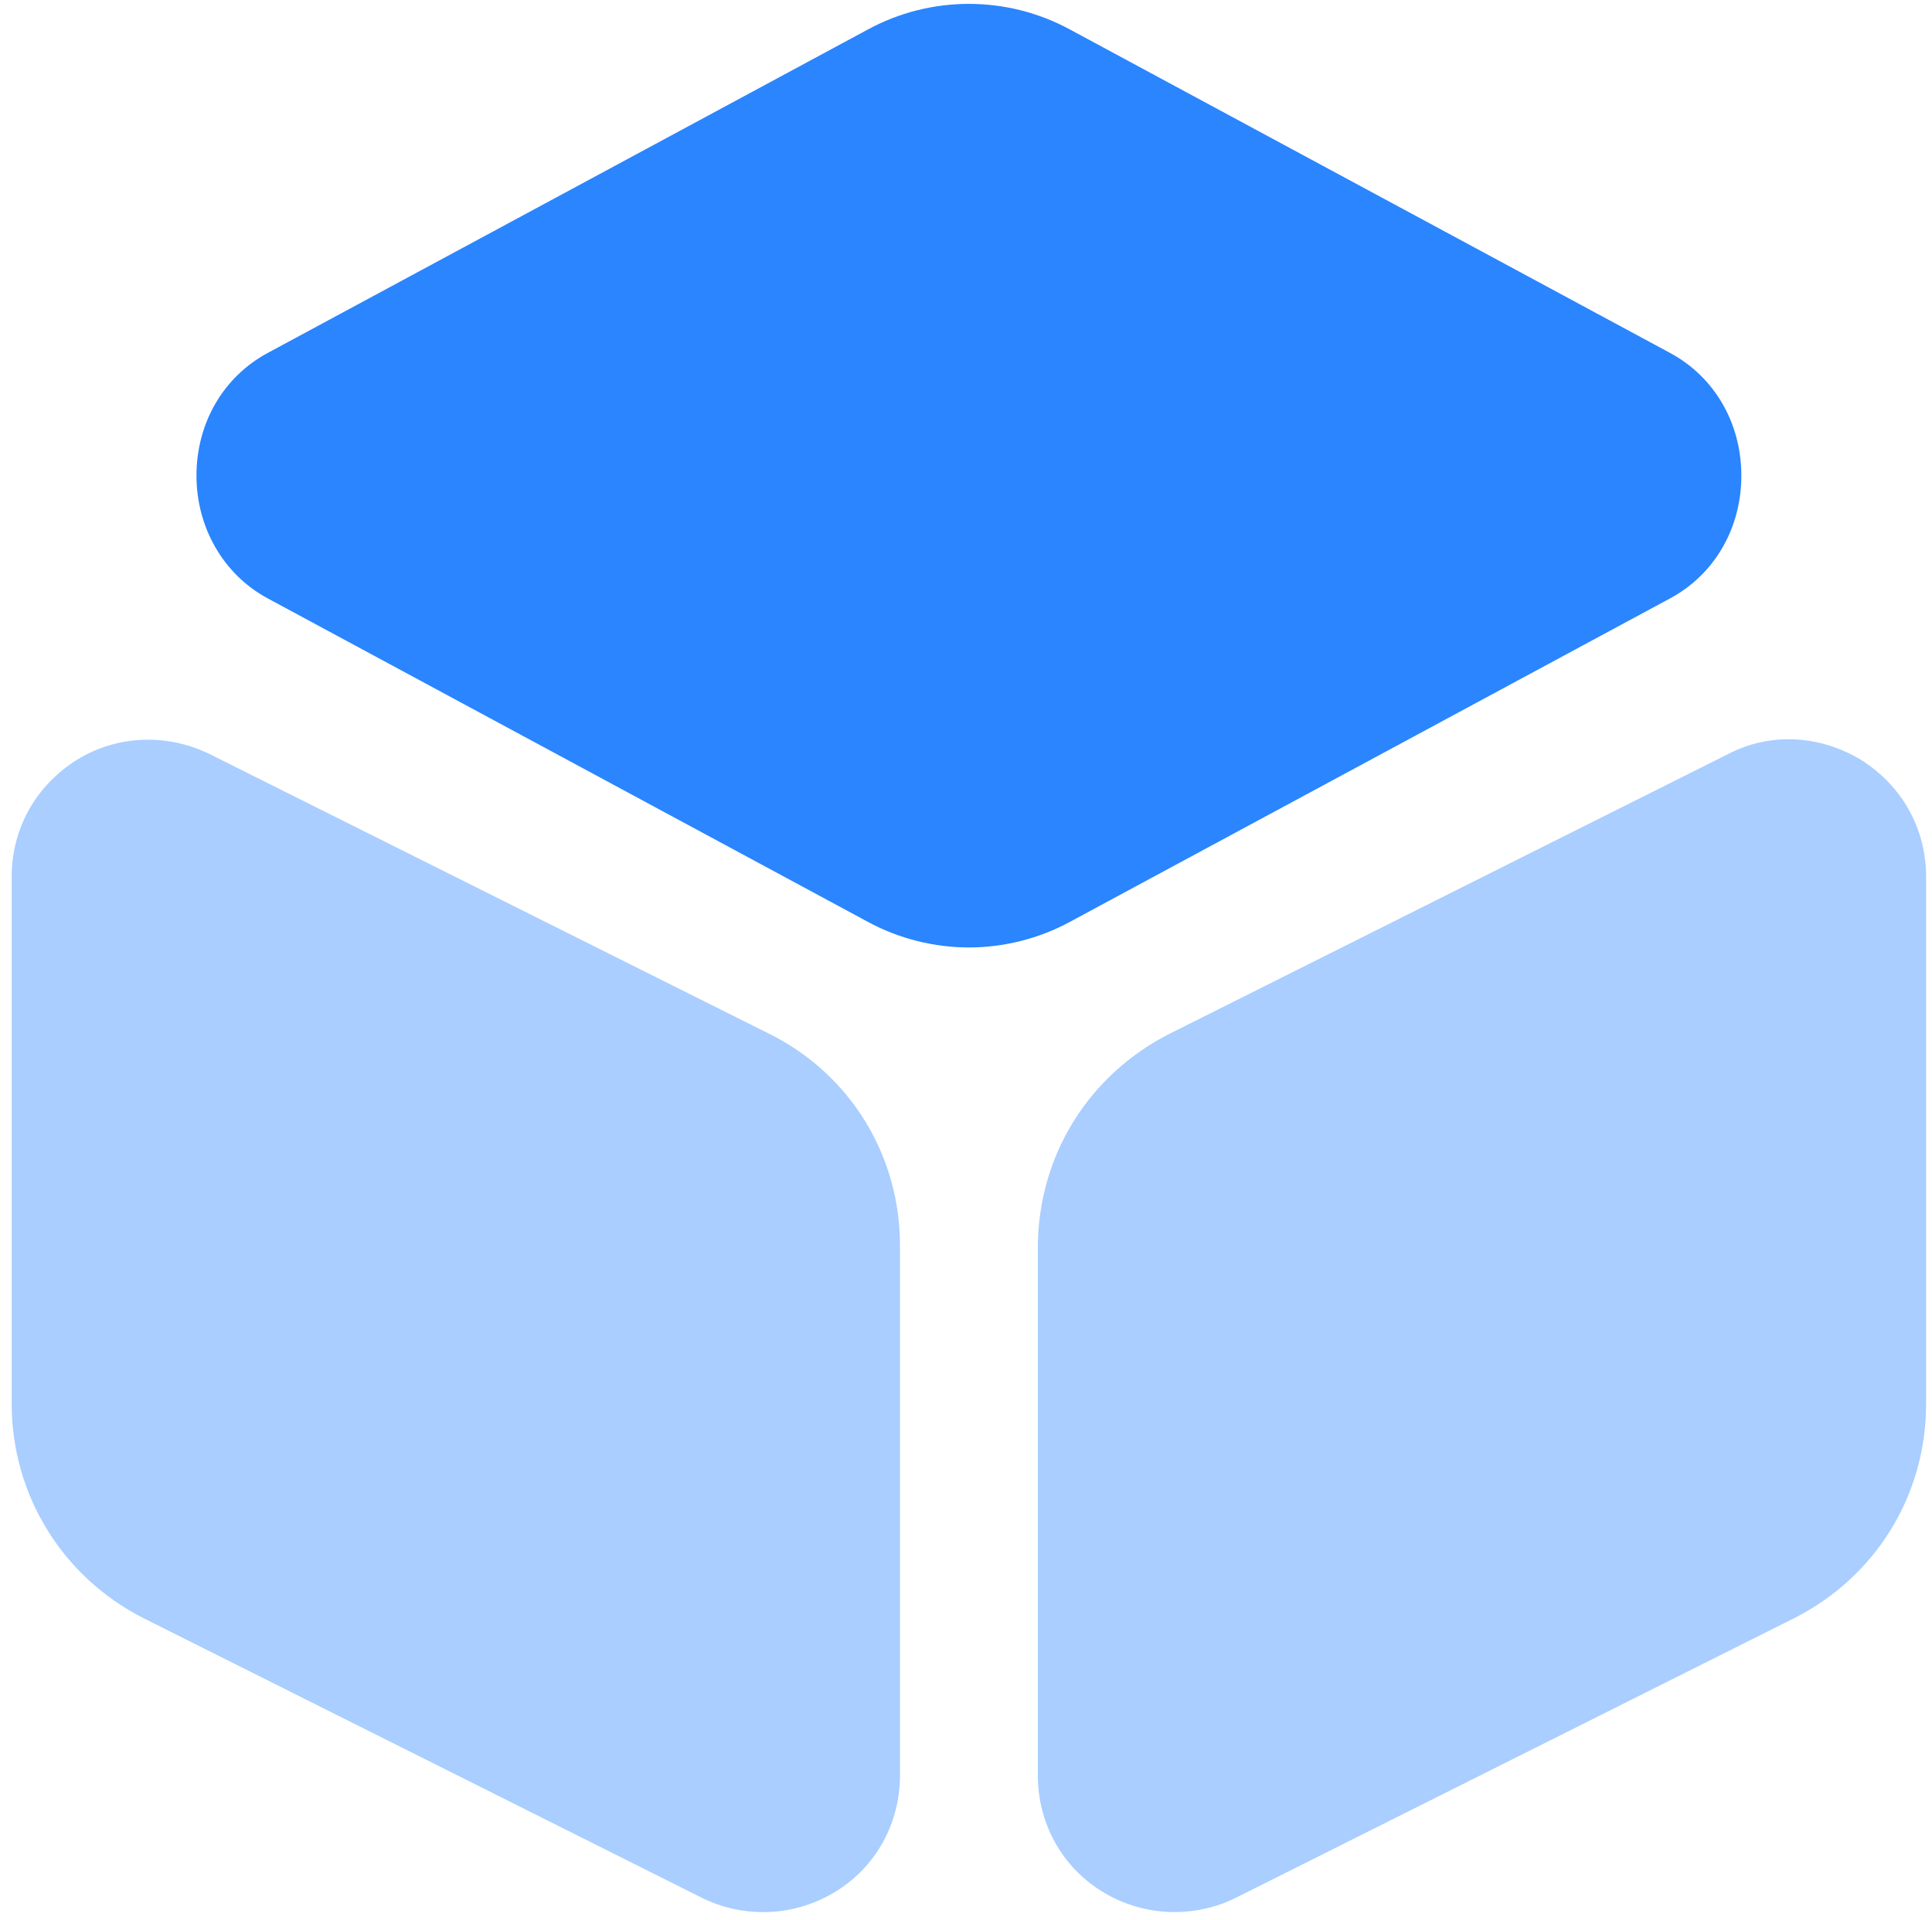 <svg width="164" height="163" viewBox="0 0 164 163" fill="none" xmlns="http://www.w3.org/2000/svg">
<path d="M141.804 29.986L90.859 2.523C85.496 -0.402 78.996 -0.402 73.634 2.523L22.689 29.986C18.952 32.017 16.677 35.917 16.677 40.386C16.677 44.773 18.952 48.755 22.689 50.786L73.634 78.249C76.315 79.712 79.321 80.443 82.246 80.443C85.171 80.443 88.178 79.712 90.859 78.249L141.804 50.786C145.541 48.755 147.816 44.855 147.816 40.386C147.816 35.917 145.541 32.017 141.804 29.986Z" fill="#2A85FF"/>
<path opacity="0.4" d="M65.264 87.758L17.813 64.033C14.157 62.245 9.932 62.408 6.519 64.52C3.025 66.714 0.994 70.37 0.994 74.433V119.202C0.994 126.921 5.3 133.909 12.207 137.402L59.576 161.128C61.201 161.94 62.989 162.347 64.776 162.347C66.889 162.347 69.001 161.778 70.87 160.64C74.364 158.528 76.395 154.79 76.395 150.728V105.958C76.477 98.158 72.17 91.171 65.264 87.758Z" fill="#2A85FF"/>
<path opacity="0.4" d="M157.973 64.517C154.479 62.404 150.254 62.161 146.679 64.029L99.309 87.755C92.403 91.249 88.097 98.155 88.097 105.955V150.724C88.097 154.787 90.128 158.525 93.622 160.637C95.49 161.775 97.603 162.343 99.716 162.343C101.503 162.343 103.291 161.937 104.916 161.125L152.285 137.399C159.191 133.905 163.498 126.999 163.498 119.199V74.43C163.498 70.367 161.467 66.711 157.973 64.517Z" fill="#2A85FF"/>
</svg>
